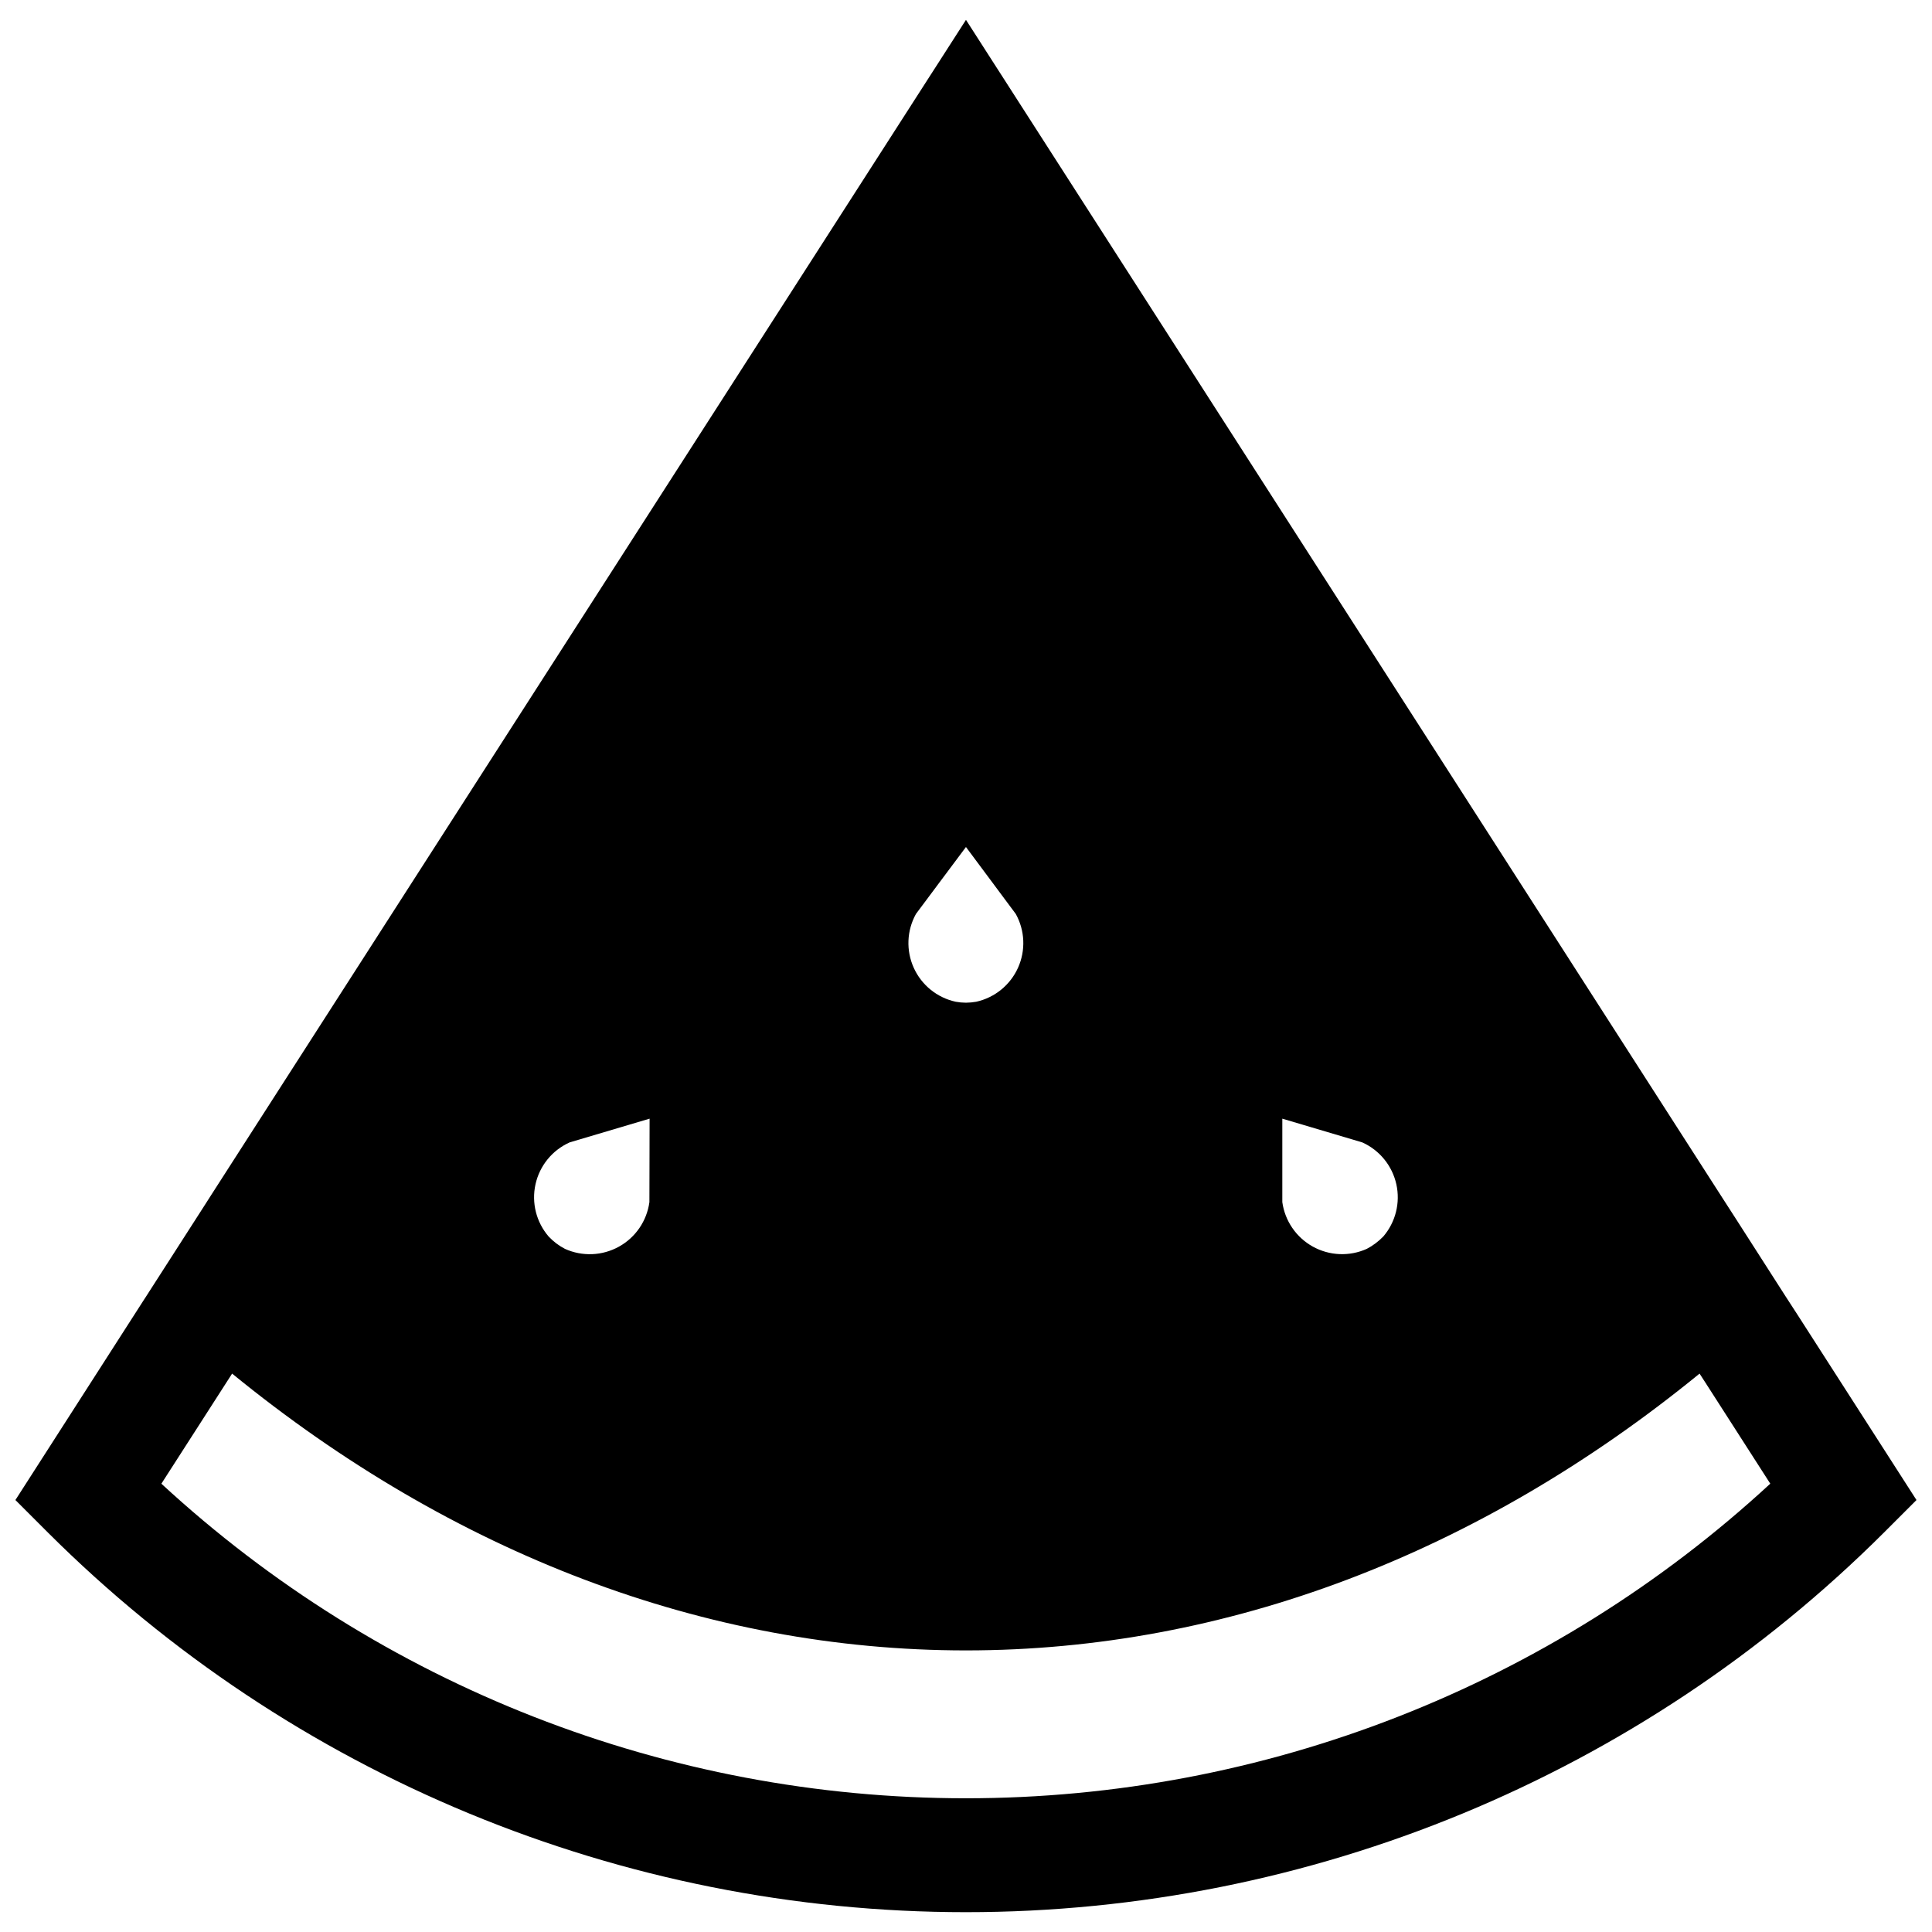 <?xml version="1.0" encoding="UTF-8"?>
<!-- Uploaded to: ICON Repo, www.svgrepo.com, Generator: ICON Repo Mixer Tools -->
<svg width="800px" height="800px" version="1.1" viewBox="144 144 512 512" xmlns="http://www.w3.org/2000/svg">
 <defs>
  <clipPath id="a">
   <path d="m148.09 149h503.81v502h-503.81z"/>
  </clipPath>
 </defs>
 <g clip-path="url(#a)">
  <path d="m620.41 492.5-3.07-4.734-13.402-20.906-3.375-5.238-200.57-312.36-200.62 312.36-1.059 1.664-15.719 24.48-0.754 1.16-33.758 52.598 8.613 8.613c64.578 64.43 152.07 100.61 243.29 100.61 91.219 0 178.71-36.184 243.29-100.61l8.613-8.613zm-109.83-20.805c-0.641 0.656-1.332 1.262-2.066 1.812-0.73 0.551-1.504 1.039-2.316 1.461-4.594 2.059-9.883 1.832-14.285-0.605-4.398-2.438-7.394-6.805-8.086-11.789v-22.117l21.211 6.297v0.004c4.578 2.066 7.918 6.176 9.008 11.082 1.09 4.906-0.195 10.039-3.465 13.855zm-107.87-62.223c-0.898 0.16-1.809 0.246-2.719 0.254-0.914-0.004-1.824-0.09-2.723-0.254-4.918-1.07-9.039-4.406-11.113-8.992-2.074-4.586-1.855-9.883 0.586-14.281l13.25-17.734 13.199 17.734c2.438 4.394 2.66 9.68 0.598 14.266-2.066 4.582-6.172 7.922-11.078 9.008zm-107.77 37.281 21.211-6.297-0.051 22.117c-0.68 4.988-3.672 9.367-8.078 11.805-4.402 2.441-9.699 2.66-14.289 0.59-0.812-0.422-1.59-0.91-2.32-1.461-0.715-0.551-1.391-1.156-2.012-1.812-3.285-3.812-4.578-8.949-3.484-13.859 1.09-4.91 4.438-9.02 9.023-11.078zm-108.17 90.438 18.742-29.172c58.441 47.711 125.55 73.355 194.47 73.355 68.871 0 135.98-25.645 194.42-73.355l1.664 2.57 17.078 26.602h-0.004c-58.051 53.605-134.17 83.371-213.19 83.371-79.016 0-155.13-29.766-213.19-83.371z"/>
 </g>
</svg>